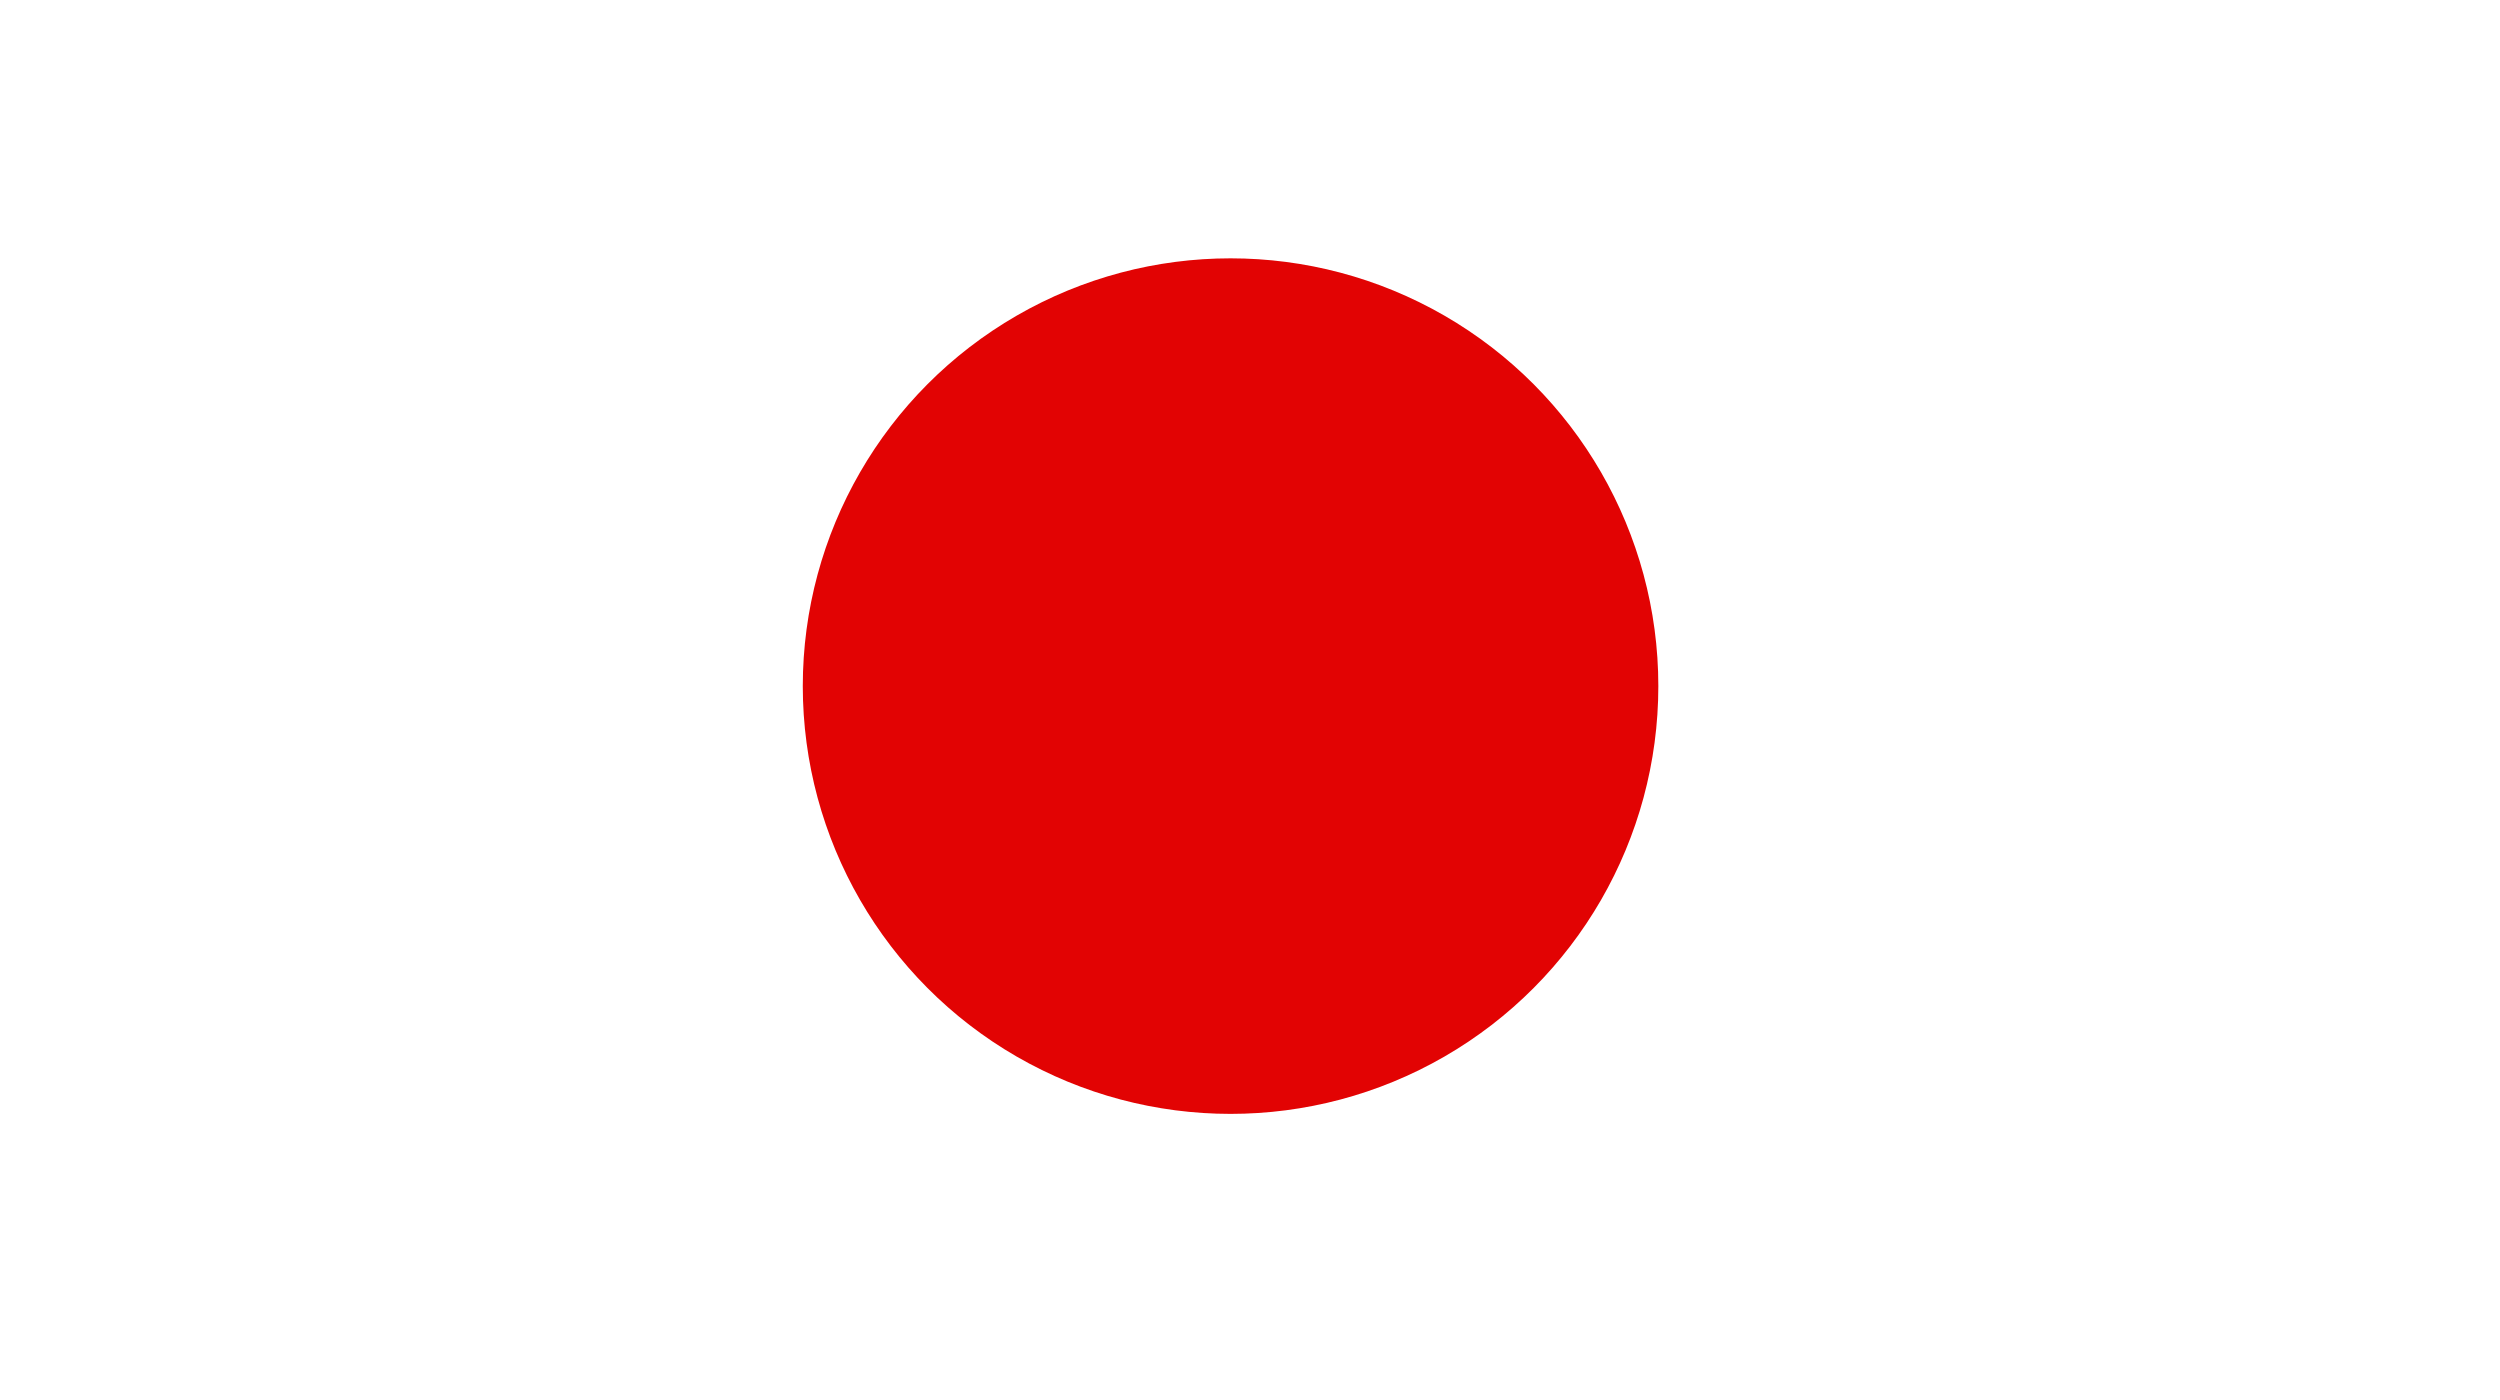 <?xml version="1.0" encoding="utf-8"?>
<!-- Generator: Adobe Illustrator 16.0.0, SVG Export Plug-In . SVG Version: 6.00 Build 0)  -->
<!DOCTYPE svg PUBLIC "-//W3C//DTD SVG 1.1//EN" "http://www.w3.org/Graphics/SVG/1.1/DTD/svg11.dtd">
<svg version="1.1" xmlns="http://www.w3.org/2000/svg" xmlns:xlink="http://www.w3.org/1999/xlink" x="0px" y="0px" width="300px"
	 height="168px" viewBox="0 0 300 168" enable-background="new 0 0 300 168" xml:space="preserve">
<rect x="0" y="0" width="300" height="168" fill="#808080" stroke="none"/>
<g id="Layer_1">
	<g>
		<rect x="0" y="0" fill="#FEFEFE" width="299.671" height="168"/>
		<rect x="0" y="0" fill="#D91227" width="299.671" height="12.922"/>
		<rect x="0" y="25.846" fill="#D91227" width="299.671" height="12.924"/>
		<rect x="0" y="51.691" fill="#D91227" width="299.671" height="12.924"/>
		<rect x="0" y="77.539" fill="#D91227" width="299.671" height="12.922"/>
		<rect x="0" y="103.385" fill="#D91227" width="299.671" height="12.924"/>
		<rect x="0" y="0" fill="#3A3770" width="148.823" height="90.46"/>
		<g>
			<g>
				<g>
					<polygon fill="#FEFEFE" points="13.267,6.554 14.951,9.966 18.717,10.514 15.992,13.17 16.635,16.92 13.267,15.149 
						9.899,16.92 10.542,13.17 7.817,10.514 11.583,9.966 					"/>
				</g>
				<g>
					<polygon fill="#FEFEFE" points="37.909,6.554 39.594,9.966 43.358,10.514 40.634,13.17 41.277,16.92 37.909,15.149 
						34.541,16.92 35.184,13.17 32.459,10.514 36.225,9.966 					"/>
				</g>
				<g>
					<polygon fill="#FEFEFE" points="62.55,6.554 64.235,9.966 68.001,10.514 65.275,13.17 65.919,16.92 62.55,15.149 59.182,16.92 
						59.825,13.17 57.101,10.514 60.866,9.966 					"/>
				</g>
				<g>
					<polygon fill="#FEFEFE" points="87.193,6.554 88.876,9.966 92.643,10.514 89.917,13.17 90.561,16.92 87.193,15.149 
						83.825,16.92 84.468,13.17 81.743,10.514 85.509,9.966 					"/>
				</g>
				<g>
					<polygon fill="#FEFEFE" points="111.834,6.554 113.518,9.966 117.284,10.514 114.559,13.17 115.202,16.92 111.834,15.149 
						108.466,16.92 109.109,13.17 106.384,10.514 110.15,9.966 					"/>
				</g>
				<g>
					<polygon fill="#FEFEFE" points="136.476,6.554 138.16,9.966 141.926,10.514 139.201,13.17 139.845,16.92 136.476,15.149 
						133.108,16.92 133.751,13.17 131.026,10.514 134.792,9.966 					"/>
				</g>
			</g>
			<g>
				<g>
					<polygon fill="#FEFEFE" points="25.588,16.125 27.272,19.535 31.038,20.083 28.313,22.739 28.956,26.489 25.588,24.718 
						22.22,26.489 22.863,22.739 20.138,20.083 23.904,19.535 					"/>
				</g>
				<g>
					<polygon fill="#FEFEFE" points="50.229,16.125 51.914,19.535 55.679,20.083 52.955,22.739 53.598,26.489 50.229,24.718 
						46.861,26.489 47.505,22.739 44.78,20.083 48.545,19.535 					"/>
				</g>
				<g>
					<polygon fill="#FEFEFE" points="74.872,16.125 76.556,19.535 80.321,20.083 77.597,22.739 78.24,26.489 74.872,24.718 
						71.503,26.489 72.147,22.739 69.422,20.083 73.187,19.535 					"/>
				</g>
				<g>
					<polygon fill="#FEFEFE" points="99.514,16.125 101.197,19.535 104.963,20.083 102.238,22.739 102.881,26.489 99.514,24.718 
						96.145,26.489 96.789,22.739 94.063,20.083 97.83,19.535 					"/>
				</g>
				<g>
					<polygon fill="#FEFEFE" points="124.155,16.125 125.839,19.535 129.605,20.083 126.88,22.739 127.523,26.489 124.155,24.718 
						120.787,26.489 121.43,22.739 118.705,20.083 122.471,19.535 					"/>
				</g>
			</g>
			<g>
				<g>
					<polygon fill="#FEFEFE" points="12.348,25.693 14.032,29.106 17.798,29.652 15.073,32.308 15.716,36.06 12.348,34.289 
						8.98,36.06 9.624,32.308 6.898,29.652 10.665,29.106 					"/>
				</g>
				<g>
					<polygon fill="#FEFEFE" points="36.99,25.693 38.674,29.106 42.439,29.652 39.715,32.308 40.359,36.06 36.99,34.289 
						33.622,36.06 34.266,32.308 31.54,29.652 35.306,29.106 					"/>
				</g>
				<g>
					<polygon fill="#FEFEFE" points="61.632,25.693 63.316,29.106 67.082,29.652 64.356,32.308 65,36.06 61.632,34.289 
						58.264,36.06 58.907,32.308 56.183,29.652 59.948,29.106 					"/>
				</g>
				<g>
					<polygon fill="#FEFEFE" points="86.274,25.693 87.958,29.106 91.724,29.652 88.999,32.308 89.642,36.06 86.274,34.289 
						82.906,36.06 83.549,32.308 80.824,29.652 84.59,29.106 					"/>
				</g>
				<g>
					<polygon fill="#FEFEFE" points="110.916,25.693 112.6,29.106 116.365,29.652 113.64,32.308 114.283,36.06 110.916,34.289 
						107.547,36.06 108.19,32.308 105.466,29.652 109.231,29.106 					"/>
				</g>
				<g>
					<polygon fill="#FEFEFE" points="135.558,25.693 137.242,29.106 141.008,29.652 138.282,32.308 138.926,36.06 135.558,34.289 
						132.189,36.06 132.832,32.308 130.107,29.652 133.873,29.106 					"/>
				</g>
			</g>
			<g>
				<g>
					<polygon fill="#FEFEFE" points="25.588,35.262 27.272,38.675 31.038,39.223 28.313,41.878 28.956,45.628 25.588,43.858 
						22.22,45.628 22.863,41.878 20.138,39.223 23.904,38.675 					"/>
				</g>
				<g>
					<polygon fill="#FEFEFE" points="50.229,35.262 51.914,38.675 55.679,39.223 52.955,41.878 53.598,45.628 50.229,43.858 
						46.861,45.628 47.505,41.878 44.78,39.223 48.545,38.675 					"/>
				</g>
				<g>
					<polygon fill="#FEFEFE" points="74.872,35.262 76.556,38.675 80.321,39.223 77.597,41.878 78.24,45.628 74.872,43.858 
						71.503,45.628 72.147,41.878 69.422,39.223 73.187,38.675 					"/>
				</g>
				<g>
					<polygon fill="#FEFEFE" points="99.514,35.262 101.197,38.675 104.963,39.223 102.238,41.878 102.881,45.628 99.514,43.858 
						96.145,45.628 96.789,41.878 94.063,39.223 97.83,38.675 					"/>
				</g>
				<g>
					<polygon fill="#FEFEFE" points="124.155,35.262 125.839,38.675 129.605,39.223 126.88,41.878 127.523,45.628 124.155,43.858 
						120.787,45.628 121.43,41.878 118.705,39.223 122.471,38.675 					"/>
				</g>
			</g>
			<g>
				<g>
					<polygon fill="#FEFEFE" points="13.267,44.833 14.951,48.246 18.717,48.792 15.992,51.447 16.635,55.199 13.267,53.427 
						9.899,55.199 10.542,51.447 7.817,48.792 11.583,48.246 					"/>
				</g>
				<g>
					<polygon fill="#FEFEFE" points="37.909,44.833 39.594,48.246 43.358,48.792 40.634,51.447 41.277,55.199 37.909,53.427 
						34.541,55.199 35.184,51.447 32.459,48.792 36.225,48.246 					"/>
				</g>
				<g>
					<polygon fill="#FEFEFE" points="62.55,44.833 64.235,48.246 68.001,48.792 65.275,51.447 65.919,55.199 62.55,53.427 
						59.182,55.199 59.825,51.447 57.101,48.792 60.866,48.246 					"/>
				</g>
				<g>
					<polygon fill="#FEFEFE" points="87.193,44.833 88.876,48.246 92.643,48.792 89.917,51.447 90.561,55.199 87.193,53.427 
						83.825,55.199 84.468,51.447 81.743,48.792 85.509,48.246 					"/>
				</g>
				<g>
					<polygon fill="#FEFEFE" points="111.834,44.833 113.518,48.246 117.284,48.792 114.559,51.447 115.202,55.199 111.834,53.427 
						108.466,55.199 109.109,51.447 106.384,48.792 110.15,48.246 					"/>
				</g>
				<g>
					<polygon fill="#FEFEFE" points="136.476,44.833 138.16,48.246 141.926,48.792 139.201,51.447 139.845,55.199 136.476,53.427 
						133.108,55.199 133.751,51.447 131.026,48.792 134.792,48.246 					"/>
				</g>
			</g>
			<g>
				<g>
					<polygon fill="#FEFEFE" points="25.588,54.402 27.272,57.814 31.038,58.362 28.313,61.018 28.956,64.768 25.588,62.998 
						22.22,64.768 22.863,61.018 20.138,58.362 23.904,57.814 					"/>
				</g>
				<g>
					<polygon fill="#FEFEFE" points="50.229,54.402 51.914,57.814 55.679,58.362 52.955,61.018 53.598,64.768 50.229,62.998 
						46.861,64.768 47.505,61.018 44.78,58.362 48.545,57.814 					"/>
				</g>
				<g>
					<polygon fill="#FEFEFE" points="74.872,54.402 76.556,57.814 80.321,58.362 77.597,61.018 78.24,64.768 74.872,62.998 
						71.503,64.768 72.147,61.018 69.422,58.362 73.187,57.814 					"/>
				</g>
				<g>
					<polygon fill="#FEFEFE" points="99.514,54.402 101.197,57.814 104.963,58.362 102.238,61.018 102.881,64.768 99.514,62.998 
						96.145,64.768 96.789,61.018 94.063,58.362 97.83,57.814 					"/>
				</g>
				<g>
					<polygon fill="#FEFEFE" points="124.155,54.402 125.839,57.814 129.605,58.362 126.88,61.018 127.523,64.768 124.155,62.998 
						120.787,64.768 121.43,61.018 118.705,58.362 122.471,57.814 					"/>
				</g>
			</g>
			<g>
				<g>
					<polygon fill="#FEFEFE" points="12.348,63.972 14.032,67.383 17.798,67.931 15.073,70.587 15.716,74.337 12.348,72.566 
						8.98,74.337 9.624,70.587 6.898,67.931 10.665,67.383 					"/>
				</g>
				<g>
					<polygon fill="#FEFEFE" points="36.99,63.972 38.674,67.383 42.439,67.931 39.715,70.587 40.359,74.337 36.99,72.566 
						33.622,74.337 34.266,70.587 31.54,67.931 35.306,67.383 					"/>
				</g>
				<g>
					<polygon fill="#FEFEFE" points="61.632,63.972 63.316,67.383 67.082,67.931 64.356,70.587 65,74.337 61.632,72.566 
						58.264,74.337 58.907,70.587 56.183,67.931 59.948,67.383 					"/>
				</g>
				<g>
					<polygon fill="#FEFEFE" points="86.274,63.972 87.958,67.383 91.724,67.931 88.999,70.587 89.642,74.337 86.274,72.566 
						82.906,74.337 83.549,70.587 80.824,67.931 84.59,67.383 					"/>
				</g>
				<g>
					<polygon fill="#FEFEFE" points="110.916,63.972 112.6,67.383 116.365,67.931 113.64,70.587 114.283,74.337 110.916,72.566 
						107.547,74.337 108.19,70.587 105.466,67.931 109.231,67.383 					"/>
				</g>
				<g>
					<polygon fill="#FEFEFE" points="135.558,63.972 137.242,67.383 141.008,67.931 138.282,70.587 138.926,74.337 135.558,72.566 
						132.189,74.337 132.832,70.587 130.107,67.931 133.873,67.383 					"/>
				</g>
			</g>
			<g>
				<g>
					<polygon fill="#FEFEFE" points="25.588,73.541 27.272,76.954 31.038,77.5 28.313,80.158 28.956,83.908 25.588,82.137 
						22.22,83.908 22.863,80.158 20.138,77.5 23.904,76.954 					"/>
				</g>
				<g>
					<polygon fill="#FEFEFE" points="50.229,73.541 51.914,76.954 55.679,77.5 52.955,80.158 53.598,83.908 50.229,82.137 
						46.861,83.908 47.505,80.158 44.78,77.5 48.545,76.954 					"/>
				</g>
				<g>
					<polygon fill="#FEFEFE" points="74.872,73.541 76.556,76.954 80.321,77.5 77.597,80.158 78.24,83.908 74.872,82.137 
						71.503,83.908 72.147,80.158 69.422,77.5 73.187,76.954 					"/>
				</g>
				<g>
					<polygon fill="#FEFEFE" points="99.514,73.541 101.197,76.954 104.963,77.5 102.238,80.158 102.881,83.908 99.514,82.137 
						96.145,83.908 96.789,80.158 94.063,77.5 97.83,76.954 					"/>
				</g>
				<g>
					<polygon fill="#FEFEFE" points="124.155,73.541 125.839,76.954 129.605,77.5 126.88,80.158 127.523,83.908 124.155,82.137 
						120.787,83.908 121.43,80.158 118.705,77.5 122.471,76.954 					"/>
				</g>
			</g>
		</g>
		<rect x="0" y="129.23" fill="#D91227" width="299.671" height="12.924"/>
		<rect x="0" y="155.076" fill="#D91227" width="299.671" height="12.924"/>
	</g>
</g>
<g id="Layer_2">
	<rect fill="#FFFFFF" width="300" height="168"/>
	<circle fill="#E20303" cx="147.667" cy="82.333" r="51.333"/>
</g>
</svg>
